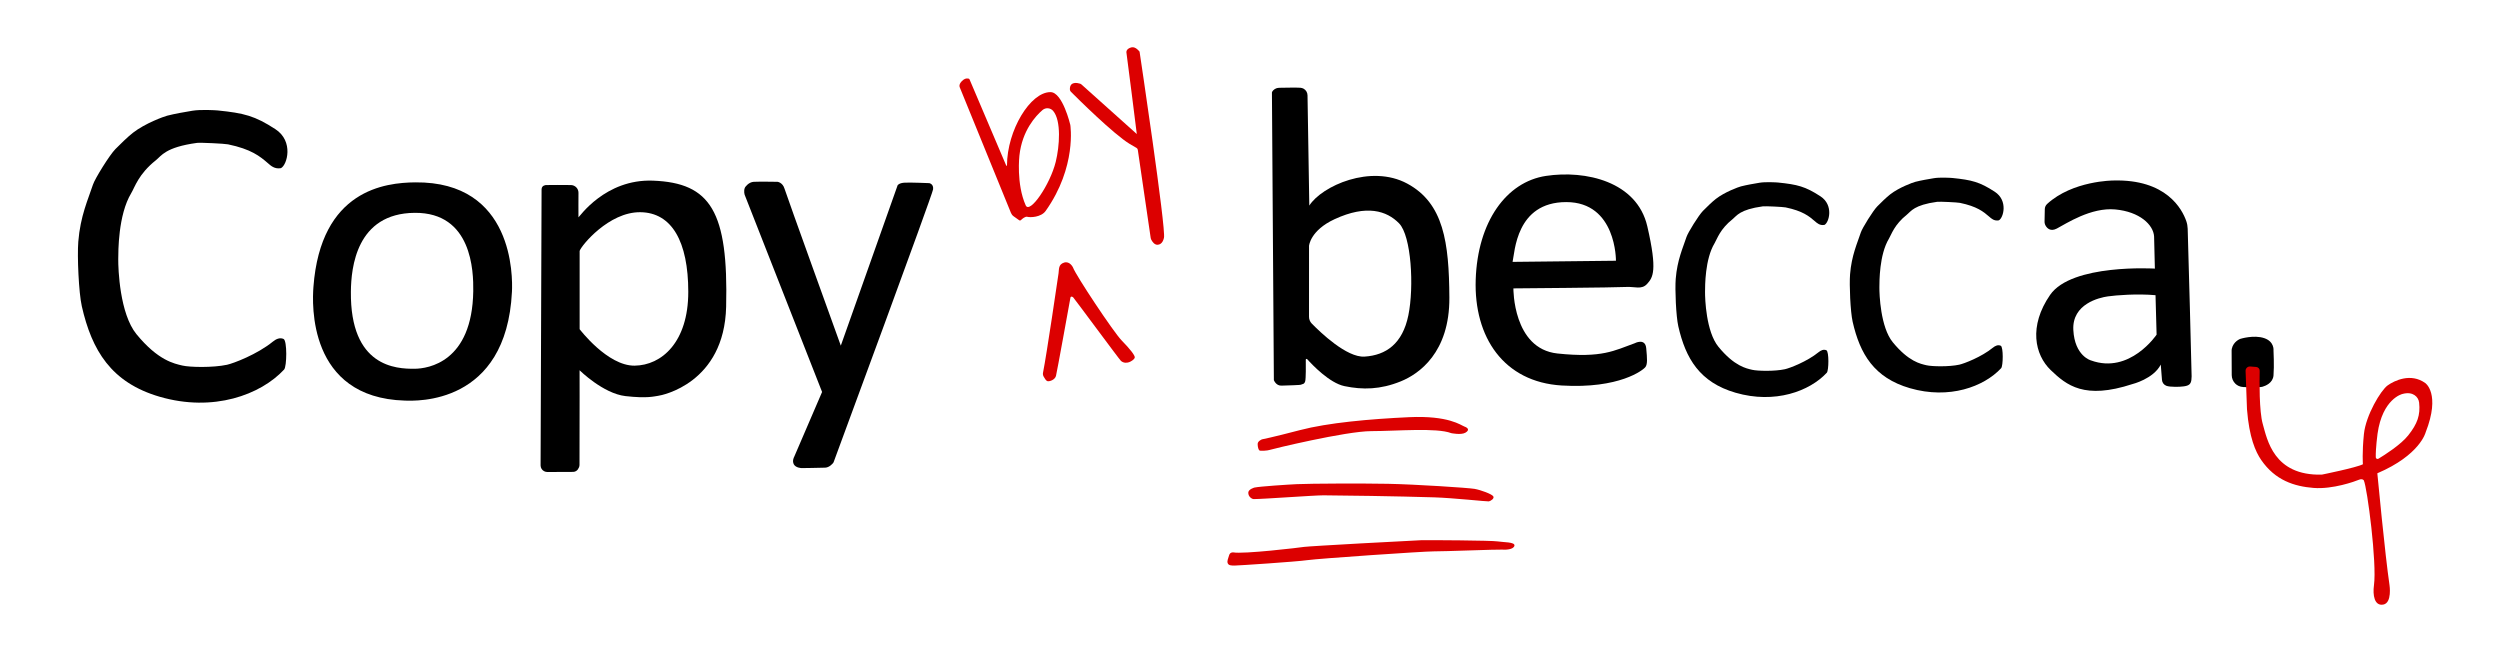 <?xml version="1.0" encoding="UTF-8" standalone="no"?><!DOCTYPE svg PUBLIC "-//W3C//DTD SVG 1.1//EN" "http://www.w3.org/Graphics/SVG/1.1/DTD/svg11.dtd"><svg width="100%" height="100%" viewBox="0 0 1880 500" version="1.1" xmlns="http://www.w3.org/2000/svg" xmlns:xlink="http://www.w3.org/1999/xlink" xml:space="preserve" xmlns:serif="http://www.serif.com/" style="fill-rule:evenodd;clip-rule:evenodd;stroke-linejoin:round;stroke-miterlimit:2;"><rect id="Artboard1" x="0" y="0" width="1880" height="500" style="fill:none;"/><path d="M1678.29,262.334c-0.078,0.369 -0.115,0.746 -0.113,1.123c-0.024,1.903 0.053,14.379 0.079,18.641c0.015,2.443 1.012,4.777 2.766,6.478c1.336,1.261 3.223,2.331 5.914,2.479c5.981,0.328 11.207,0.116 12.874,0.031c0.51,-0.03 1.017,-0.11 1.511,-0.239c2.274,-0.65 7.889,-2.783 8.351,-8.536c0.581,-7.234 -0,-18.766 -0,-18.766c-0,-0 0.809,-6.609 -6.92,-9.247c-7.915,-2.702 -18.116,0.55 -18.116,0.55c0,0 -5.145,1.871 -6.346,7.486Z"/><path d="M1688.68,278.933c-0.034,-0.918 0.326,-1.807 0.989,-2.443c0.663,-0.636 1.567,-0.959 2.483,-0.887c1.475,0.115 3.152,0.247 4.517,0.353c1.5,0.118 2.648,1.386 2.616,2.891c-0.177,7.786 -0.423,30.456 2.307,39.986c3.322,11.6 8.108,39.003 44.387,38.093c0,-0 26.075,-5.26 30.926,-7.802c-0,-0 -0.685,-8.574 0.761,-22.726c1.447,-14.152 12.716,-32.909 17.844,-36.568c5.128,-3.659 17.407,-9.556 28.252,-1.799c-0,-0 11.787,7.867 0.308,37.142c-0,0 -4.177,17.014 -36.325,30.74c-0,-0 5.797,61.301 9.163,84.067c-0,-0 2.055,13.4 -4.67,14.658c-6.725,1.258 -8.038,-7.186 -7.021,-14.526c2.301,-16.599 -5.021,-73.09 -7.628,-78.887c-0,-0 -1.001,-1.575 -3.741,-0.419c-2.739,1.156 -19.617,7.281 -34.062,6.12c-14.445,-1.161 -28.81,-5.681 -39.352,-21.008c-4.234,-6.157 -9.027,-16.8 -10.699,-38.159c-0,0 -0.746,-20.369 -1.055,-28.826Zm97.904,64.985c0.032,0.459 0.3,0.869 0.709,1.082c0.408,0.213 0.898,0.199 1.293,-0.037c4.665,-2.815 16.838,-10.531 22.452,-17.63c6.858,-8.674 9.175,-15.168 8.137,-24.596c-0.256,-2.316 -1.544,-4.392 -3.504,-5.651c-1.912,-1.237 -4.824,-1.999 -9.105,-0.797c0,-0 -14.939,3.423 -18.663,29.931c-0,0 -1.483,10.995 -1.319,17.698Z" style="fill:#dc0000;"/><path d="M927.307,415.38c0,0 -2.355,-0.233 -3.007,2.174c-0.651,2.408 -1.743,4.304 -1.045,6.012c0.699,1.708 2.701,1.731 5.109,1.743c2.408,0.012 46.466,-2.886 54.824,-4.082c8.358,-1.195 88.009,-6.661 95.107,-6.597c7.097,0.064 48.507,-1.552 51.109,-1.321c2.601,0.232 8.747,0.068 9.445,-2.897c0.698,-2.965 -8.441,-2.544 -12.666,-3.278c-4.225,-0.734 -51.916,-1.045 -57.681,-0.88c-5.765,0.164 -84.63,4.486 -87.789,5.01c-3.159,0.524 -45.949,5.594 -53.406,4.116" style="fill:#dc0000;"/><path d="M1137.46,196.933l77.735,-0.859c0,-0 0.455,-44.126 -37.407,-44.105c-37.862,0.022 -38.615,37.834 -40.328,44.964Zm0.62,19.935c0,0 -0.512,45.392 33.13,48.956c33.643,3.565 42.833,-2.244 58.056,-7.691c-0,-0 7.963,-4.26 8.702,3.763c0.739,8.024 0.999,11.858 -0.575,14.08c-1.575,2.223 -19.565,16.556 -63.021,13.918c-43.456,-2.638 -66.1,-36.181 -64.637,-79.673c1.462,-43.492 23.005,-73.419 52.808,-77.933c29.803,-4.513 68.423,4.168 76.227,37.869c7.803,33.701 4.166,38.522 -0.073,43.264c-4.24,4.742 -9.317,1.929 -16.105,2.383c-6.788,0.454 -84.512,1.064 -84.512,1.064Z"/><path d="M1620.95,221.981l0.811,29.676c-0,0 -20.128,30.044 -49.4,19.365c0,-0 -12.204,-3.258 -13.218,-22.902c-1.013,-19.645 19.624,-24.332 25.942,-25.234c6.317,-0.903 22.077,-2.129 35.865,-0.905Zm-0.476,-19.988c-0,0 -62.538,-3.842 -78.802,19.779c-16.264,23.621 -11.491,45.068 0.48,56.542c11.971,11.474 25.314,22.35 61.432,10.511c-0,-0 15.797,-3.883 21.315,-14.655c0,0 0.609,7.721 0.911,11.563c0.155,1.965 1.421,3.668 3.259,4.38c0.774,0.258 1.709,0.481 2.844,0.581c4.613,0.408 10.14,0.205 12.735,-0.675c2.595,-0.88 3.411,-2.538 3.457,-7.017c0.041,-4.1 -2.529,-95.515 -2.964,-110.974c-0.055,-1.967 -0.411,-3.915 -1.057,-5.774c-3.126,-8.953 -14.98,-31.629 -54.887,-30.511c0,0 -30.554,0.02 -49.787,17.667c-1.069,0.999 -1.688,2.388 -1.715,3.85c-0.066,2.694 -0.149,7.142 -0.19,9.313c-0.021,1.12 0.269,2.225 0.838,3.191c1.187,2.009 3.731,4.557 8.404,2.101c7.072,-3.715 25.657,-16.05 43.964,-14.355c18.307,1.694 28.68,11.51 29.175,20.368l0.588,24.115Z"/><path d="M943.373,366.64c-0,0 -4.573,1.224 -4.66,3.786c-0.103,3.045 2.7,4.895 4.098,4.891c7.712,-0.027 45.145,-2.84 52.467,-2.836c10.387,0.004 56.848,0.686 83.402,1.527c14.221,0.451 39.64,3.213 40.901,3.034c1.262,-0.179 4.493,-2.18 3.321,-3.874c-1.172,-1.694 -9.419,-4.732 -14.059,-5.542c-4.64,-0.81 -44.463,-3.41 -65.189,-3.807c-19.041,-0.365 -57.395,-0.232 -68.377,0.262c-6.542,0.294 -27.781,1.683 -31.904,2.559Z" style="fill:#dc0000;"/><path d="M956.681,68.932c-0.125,0.205 -0.191,0.442 -0.189,0.683c0.058,9.718 1.453,216.233 1.453,216.233c-0,-0 1.59,4.33 5.713,4.145c4.123,-0.185 14.583,-0.322 14.916,-0.788c0.333,-0.466 2.291,0.085 2.957,-2.585c0.532,-2.131 0.467,-12.18 0.418,-16.142c-0,-0.248 0.153,-0.471 0.386,-0.559c0.232,-0.088 0.494,-0.023 0.659,0.163c3.761,4.195 16.786,17.931 28.007,20.278c13.767,2.88 27.035,2.627 42.331,-3.559c13.699,-5.541 36.848,-21.615 36.596,-63.078c-0.251,-41.463 -4.281,-70.901 -31.697,-85.665c-27.417,-14.764 -64.22,1.78 -73.64,16.537c0,-0 -1.128,-69.757 -1.341,-82.949c-0.034,-2.084 -1.183,-3.988 -3.01,-4.99c-0.695,-0.328 -1.48,-0.597 -2.368,-0.666c-2.605,-0.203 -11.754,-0.054 -16.01,0.029c-2.245,0.033 -4.3,1.272 -5.378,3.242c-0.001,-0 -0.001,-0 0.197,-0.329Zm27.711,115.932c0,-0 -0.015,41.839 -0.019,53.364c-0.001,1.88 0.726,3.688 2.028,5.045c6.371,6.53 26.324,25.759 39.741,24.9c16.149,-1.034 28.572,-9.645 32.946,-31.086c4.373,-21.44 2.247,-59.675 -6.989,-69.127c-9.236,-9.452 -24.355,-14.308 -48.512,-3.124c-18.331,8.487 -19.195,20.028 -19.195,20.028Z"/><path d="M949.016,330.392c-0,0 -3.247,1.225 -3.258,3.476c-0.011,2.252 0.644,4.491 1.401,4.918c0.757,0.427 6.139,0.127 7.556,-0.426c1.417,-0.552 57.276,-14.101 76.469,-14.147c19.193,-0.045 49.135,-2.719 60.142,1.51c-0,-0 7.455,1.582 10.716,-0.373c3.261,-1.954 1.899,-3.616 -0.749,-4.561c-2.648,-0.944 -11.845,-8.451 -41.656,-7.068c-29.81,1.382 -61,4.201 -82.08,9.728c-21.081,5.527 -28.541,6.943 -28.541,6.943Z" style="fill:#dc0000;"/><path d="M784.379,280.115c-0.236,1.011 -0.097,2.073 0.391,2.989c0.728,1.358 1.877,3.219 2.84,3.51c1.543,0.466 5.702,-0.954 6.481,-3.914c0.741,-2.818 10.009,-54.079 10.893,-58.971c0.064,-0.357 0.349,-0.633 0.708,-0.685c0.387,0.035 0.868,0.092 1.31,0.524c0.892,0.873 34.746,46.759 35.953,47.824c2.243,1.979 4.98,1.38 6.197,0.946c1.218,-0.434 3.894,-1.969 4.198,-3.477c0.304,-1.508 -3.722,-6.576 -9.861,-12.846c-6.139,-6.27 -34.621,-49.168 -36.615,-54.925c-0,0 -2.359,-5.006 -6.718,-3.606c-4.359,1.399 -3.683,4.96 -4.117,7.987c-0.415,2.891 -9.002,61.512 -11.66,74.644Z" style="fill:#dc0000;"/><path d="M804.556,67.246c0.007,0.65 0.269,1.272 0.728,1.733c4.553,4.567 32.019,31.84 44.202,39.234c-0,0 3.523,2.052 5.17,3.01c0.524,0.305 0.881,0.833 0.969,1.433c1.124,7.685 8.716,59.579 9.668,66.086c0.078,0.536 0.241,1.056 0.483,1.54c0.725,1.419 2.422,4.059 4.998,3.763c3.453,-0.397 4.237,-4.099 4.53,-5.201c1.711,-6.452 -18.338,-139.974 -18.338,-139.974c-0,0 -2.907,-4.051 -6.1,-3.249c-3.193,0.801 -4.07,2.686 -3.747,4.193c0.324,1.507 7.759,60.981 7.759,60.981c0,0 -37.013,-33.157 -41.554,-37.225c-0.326,-0.292 -0.709,-0.514 -1.125,-0.651c-2.004,-0.619 -7.773,-1.895 -7.643,4.327Z" style="fill:#dc0000;"/><path d="M560.235,140.985c0.015,-0.032 0.032,-0.063 0.051,-0.093c0.257,-0.393 2.663,-3.93 6.54,-4.167c3.738,-0.227 17.891,0 17.891,0c-0,0 3.833,0.447 5.234,5.143c1.4,4.696 42.338,118.054 42.338,118.054l42.722,-120.591c0,-0 0.971,-1.736 5.365,-1.971c4.394,-0.236 18.425,0.36 18.425,0.36c-0,0 3.406,0.574 2.882,4.679c-0.513,4.016 -71.687,196.72 -74.78,205.091c-0.072,0.196 -0.172,0.379 -0.297,0.546c-0.669,0.852 -2.981,3.505 -6.077,3.642c-3.693,0.163 -17.715,0.324 -17.715,0.324c-0,-0 -4.375,-0.094 -5.85,-2.827c-1.475,-2.734 0.288,-5.701 0.288,-5.701l20.958,-48.717l-58.193,-148.21c-0,-0 -1.027,-3.098 0.218,-5.562Z"/><path d="M766.603,116.95c0,-0 -2.475,21.234 4.717,37.459c3.03,6.836 18.358,-15.565 22.591,-32.706c2.881,-11.667 4.285,-30.925 -1.945,-38.3c-2.025,-2.379 -5.591,-2.676 -7.981,-0.665c-5.096,4.375 -15.337,15.411 -17.382,34.212Zm-45.022,-53.07c-0.131,0.587 -0.079,1.199 0.148,1.756c2.245,5.683 33.717,82.715 38.546,94.534c0.404,0.991 1.083,1.847 1.955,2.467c1.287,0.914 3.182,2.261 4.188,2.976c0.392,0.278 0.924,0.247 1.283,-0.074c1.041,-1.026 3.319,-2.951 4.861,-2.503c2.068,0.601 10.332,0.438 13.778,-4.423c23.585,-33.276 18.535,-64.679 18.535,-64.679c0,-0 -5.76,-24.597 -14.887,-24.663c-15.117,-0.109 -32.641,28.619 -32.736,55.11c0.002,0.144 -0.098,0.269 -0.239,0.298c-0.141,0.03 -0.283,-0.044 -0.34,-0.176c-3.859,-9.068 -25.318,-59.493 -27.573,-64.792c-0.131,-0.31 -0.405,-0.537 -0.734,-0.608c-0.631,-0.102 -1.7,-0.203 -2.701,0.212c-1.268,0.526 -3.576,2.365 -4.084,4.565Z" style="fill:#dc0000;"/><path d="M435.886,188.7l-0,58.85c-0,0 20.934,27.63 41.308,27.425c20.375,-0.206 40.391,-17.674 40.391,-55.475c0,-37.8 -12.339,-59.663 -36.046,-59.92c-23.708,-0.256 -44.496,25.227 -45.653,29.12Zm-16.769,-49.604l-8.49,0.065c0,-0 -3.346,0.068 -3.363,3.282c-0.011,2.075 -0.666,185.737 -0.744,207.508c-0.006,1.823 0.992,3.502 2.597,4.368c0.708,0.365 1.529,0.632 2.437,0.632c1.707,-0 14.501,-0.06 19.373,-0.084c1.447,-0.006 2.803,-0.711 3.638,-1.893c0.64,-0.922 1.225,-2.089 1.225,-3.341c-0,-2.829 0.077,-50.559 0.077,-50.559l-0.02,-20.642c0,-0 17.735,17.523 34.478,19.432c16.744,1.91 21.835,0.115 24.588,-0.212c2.754,-0.326 49.783,-9.394 51.148,-66.953c1.699,-71.631 -11.568,-93.202 -55.038,-94.848c-36,-1.363 -55.517,27.586 -56.021,27.602l-0.025,-9.254c-0,0 0.021,-5.379 0.037,-9.236c0.012,-3.138 -2.48,-5.713 -5.617,-5.803c-0.001,0.001 -0.001,0.001 -0.002,0.001c-2.635,-0.075 -10.278,-0.065 -10.278,-0.065Z"/><path d="M211.262,126.45c-4.795,0.9 -7.742,-1.958 -9.664,-3.625c-6.164,-5.349 -12.698,-10.65 -30.127,-14.281c-2.601,-0.542 -20.849,-1.425 -23.374,-1.08c-23.803,3.256 -26.717,9.736 -30.883,13.046c-13.104,10.409 -15.88,20.355 -18.511,24.702c-9.965,16.471 -9.736,44.192 -9.782,49.744c-0.06,7.166 1.065,40.923 13.71,56.361c16.262,19.856 28.4,22.126 34.549,23.583c5.528,1.311 23.038,1.684 33.535,-0.589c4.869,-1.055 22.766,-7.864 34.451,-17.39c2.49,-2.03 5.327,-3.278 8.091,-2.012c2.746,1.258 2.489,20.742 0.387,23.003c-17.651,18.998 -53.206,32.17 -93.468,20.475c-36.654,-10.648 -51.125,-34.959 -58.656,-68.094c-2.315,-10.184 -3.51,-37.633 -2.637,-48.581c1.54,-19.326 7.483,-32.052 11.029,-42.874c1.487,-4.539 12.482,-22.256 16.867,-26.716c3.519,-3.58 9.336,-9.269 13.268,-12.323c9.134,-7.095 23.243,-12.178 25.618,-12.783c6.286,-1.598 12.663,-2.662 19.039,-3.74c6.105,-1.032 17.266,-0.399 19.044,-0.218c19.795,2.022 27.86,4.014 43.324,14.071c14.017,9.115 8.837,27.074 4.19,29.321Z"/><path d="M1372,169.114c-3.519,0.661 -5.683,-1.437 -7.094,-2.661c-4.525,-3.927 -9.322,-7.818 -22.116,-10.484c-1.909,-0.397 -15.305,-1.046 -17.159,-0.792c-17.473,2.39 -19.612,7.147 -22.67,9.576c-9.619,7.642 -11.658,14.943 -13.589,18.134c-7.315,12.091 -7.147,32.441 -7.181,36.516c-0.044,5.261 0.782,30.042 10.064,41.374c11.938,14.576 20.849,16.243 25.362,17.312c4.058,0.962 16.912,1.236 24.618,-0.432c3.574,-0.774 16.712,-5.773 25.29,-12.766c1.828,-1.49 3.911,-2.406 5.939,-1.477c2.016,0.924 1.828,15.226 0.285,16.887c-12.958,13.946 -39.058,23.615 -68.614,15.03c-26.907,-7.817 -37.53,-25.663 -43.058,-49.987c-1.7,-7.476 -2.577,-27.626 -1.936,-35.662c1.13,-14.187 5.493,-23.53 8.096,-31.474c1.092,-3.332 9.163,-16.338 12.382,-19.612c2.583,-2.628 6.853,-6.804 9.74,-9.046c6.705,-5.208 17.062,-8.94 18.806,-9.383c4.614,-1.174 9.295,-1.955 13.976,-2.746c4.481,-0.758 12.675,-0.293 13.98,-0.16c14.531,1.484 20.451,2.946 31.804,10.329c10.289,6.691 6.486,19.875 3.075,21.524Z"/><path d="M1503.11,165.7c-3.519,0.661 -5.683,-1.437 -7.094,-2.661c-4.525,-3.927 -9.321,-7.818 -22.116,-10.484c-1.909,-0.398 -15.305,-1.046 -17.158,-0.792c-17.474,2.39 -19.613,7.146 -22.671,9.576c-9.619,7.642 -11.658,14.942 -13.588,18.134c-7.316,12.091 -7.148,32.44 -7.182,36.516c-0.044,5.261 0.783,30.041 10.064,41.374c11.938,14.576 20.849,16.242 25.362,17.312c4.058,0.962 16.913,1.236 24.618,-0.433c3.574,-0.774 16.712,-5.772 25.29,-12.765c1.828,-1.49 3.911,-2.407 5.939,-1.477c2.016,0.923 1.828,15.226 0.285,16.886c-12.958,13.946 -39.058,23.616 -68.614,15.03c-26.907,-7.816 -37.53,-25.662 -43.058,-49.987c-1.699,-7.475 -2.577,-27.625 -1.936,-35.662c1.13,-14.187 5.493,-23.529 8.096,-31.473c1.092,-3.332 9.163,-16.338 12.382,-19.612c2.583,-2.628 6.853,-6.804 9.74,-9.047c6.705,-5.208 17.062,-8.939 18.806,-9.383c4.614,-1.173 9.295,-1.954 13.976,-2.746c4.481,-0.757 12.675,-0.293 13.98,-0.159c14.531,1.484 20.451,2.946 31.804,10.329c10.289,6.691 6.486,19.874 3.075,21.524Z"/><path d="M312.188,137.136c74.121,-0.756 73.365,70.886 72.797,82.298c-4.246,85.389 -72.386,82.057 -80.555,81.816c-73.194,-2.163 -69.626,-73.41 -68.74,-85.359c5.44,-73.361 54.3,-78.529 76.498,-78.755Zm-48.322,82.058c0.201,-17.8 4.013,-58.814 48.034,-59.146c43.036,-0.324 44.212,43.895 43.989,58.914c-0.793,53.415 -33.977,58.244 -44.041,58.345c-13.873,0.139 -48.626,-1.294 -47.982,-58.113Z"/></svg>